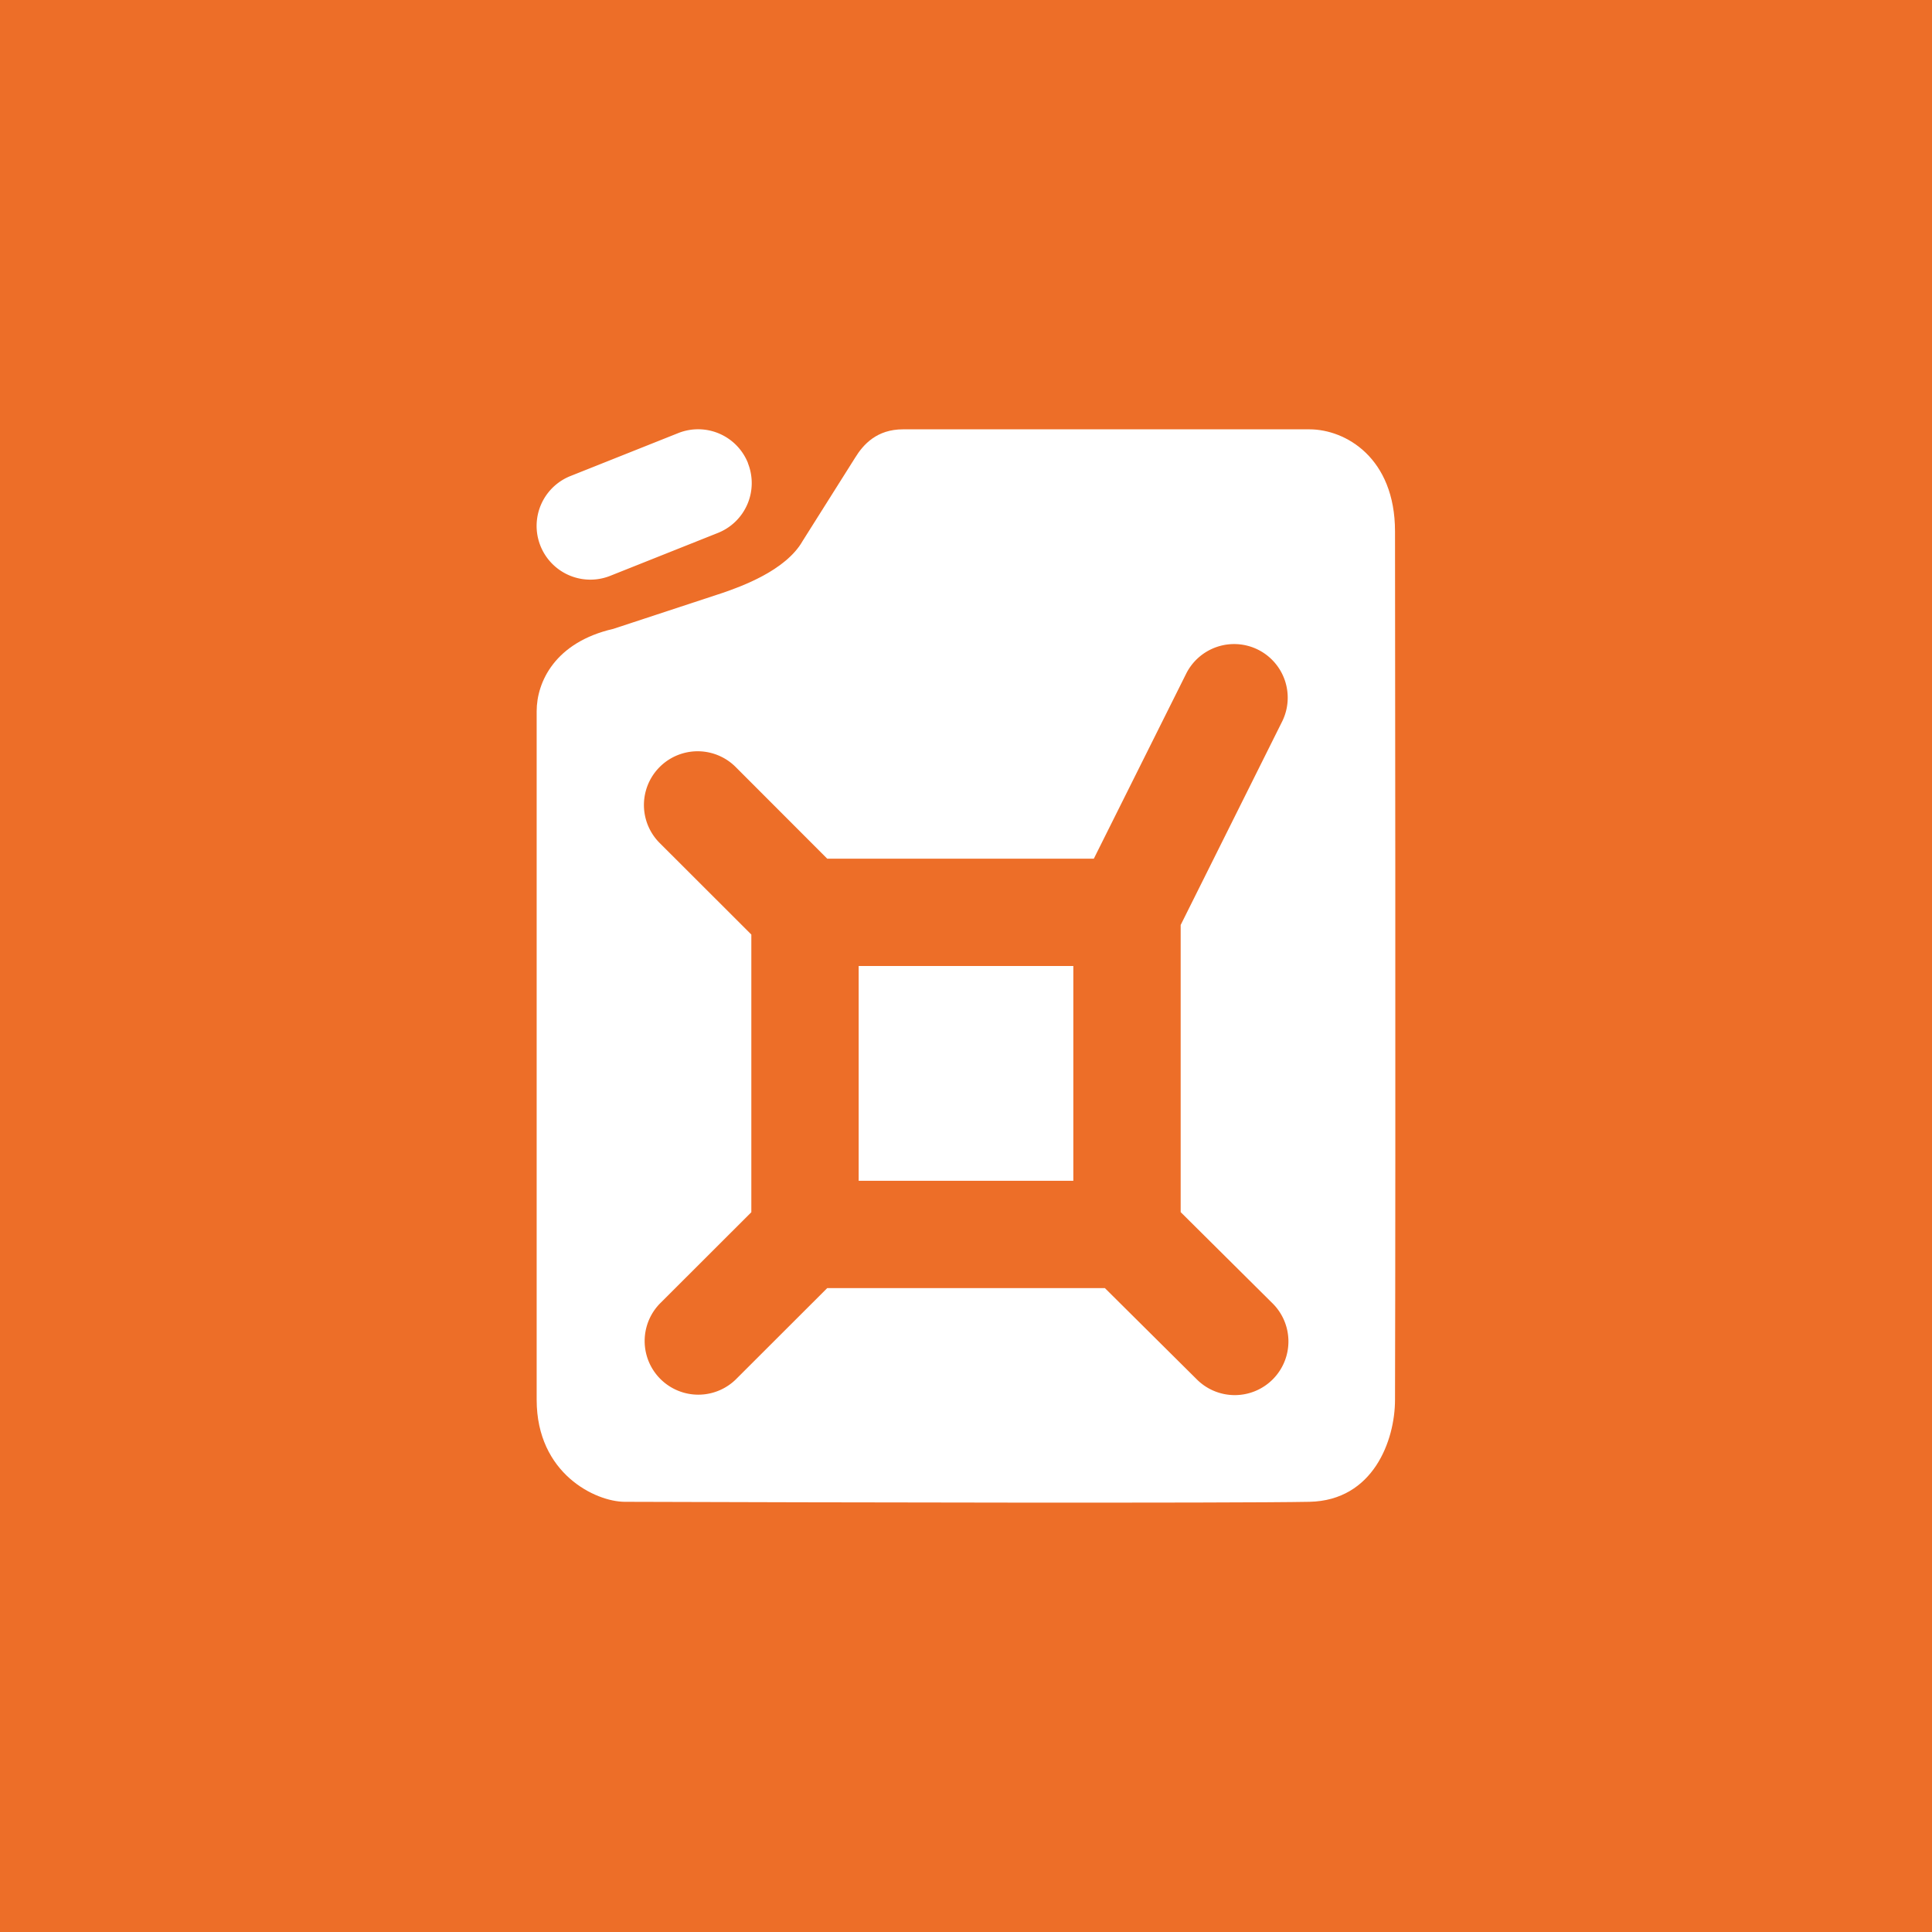 <!-- by TradingView --><svg width="18" height="18" xmlns="http://www.w3.org/2000/svg"><path fill="#ED6E28" d="M0 0h18v18H0z"/><path d="M12.2 4H8.413c-.243 0-.37.14-.447.266l-.488.774c-.156.275-.572.424-.746.484l-1.018.335C5.17 5.984 5 6.355 5 6.626v6.415c0 .69.55.95.82.951 1.78.006 5.662.014 6.38 0 .595-.012.797-.573.797-.951.007-2.397 0-8.09 0-8.09 0-.685-.46-.951-.797-.951z" fill="#fff"/><path d="M11.721 6.053a.5.5 0 01.224.67L11 8.618v2.675l.85.844a.5.5 0 11-.704.71l-.852-.846H7.707l-.854.853a.5.5 0 01-.706-.708L7 11.294V8.707l-.854-.853a.5.5 0 11.708-.708L7.707 8h2.484l.86-1.723a.5.5 0 01.67-.224zM10 9H8v2.001h2V9z" fill="#ED6E28"/><path d="M6.968 4.315a.5.5 0 01-.279.65l-1.004.4a.5.5 0 01-.37-.93l1.004-.4a.5.5 0 01.65.28z" fill="#fff"/></svg>